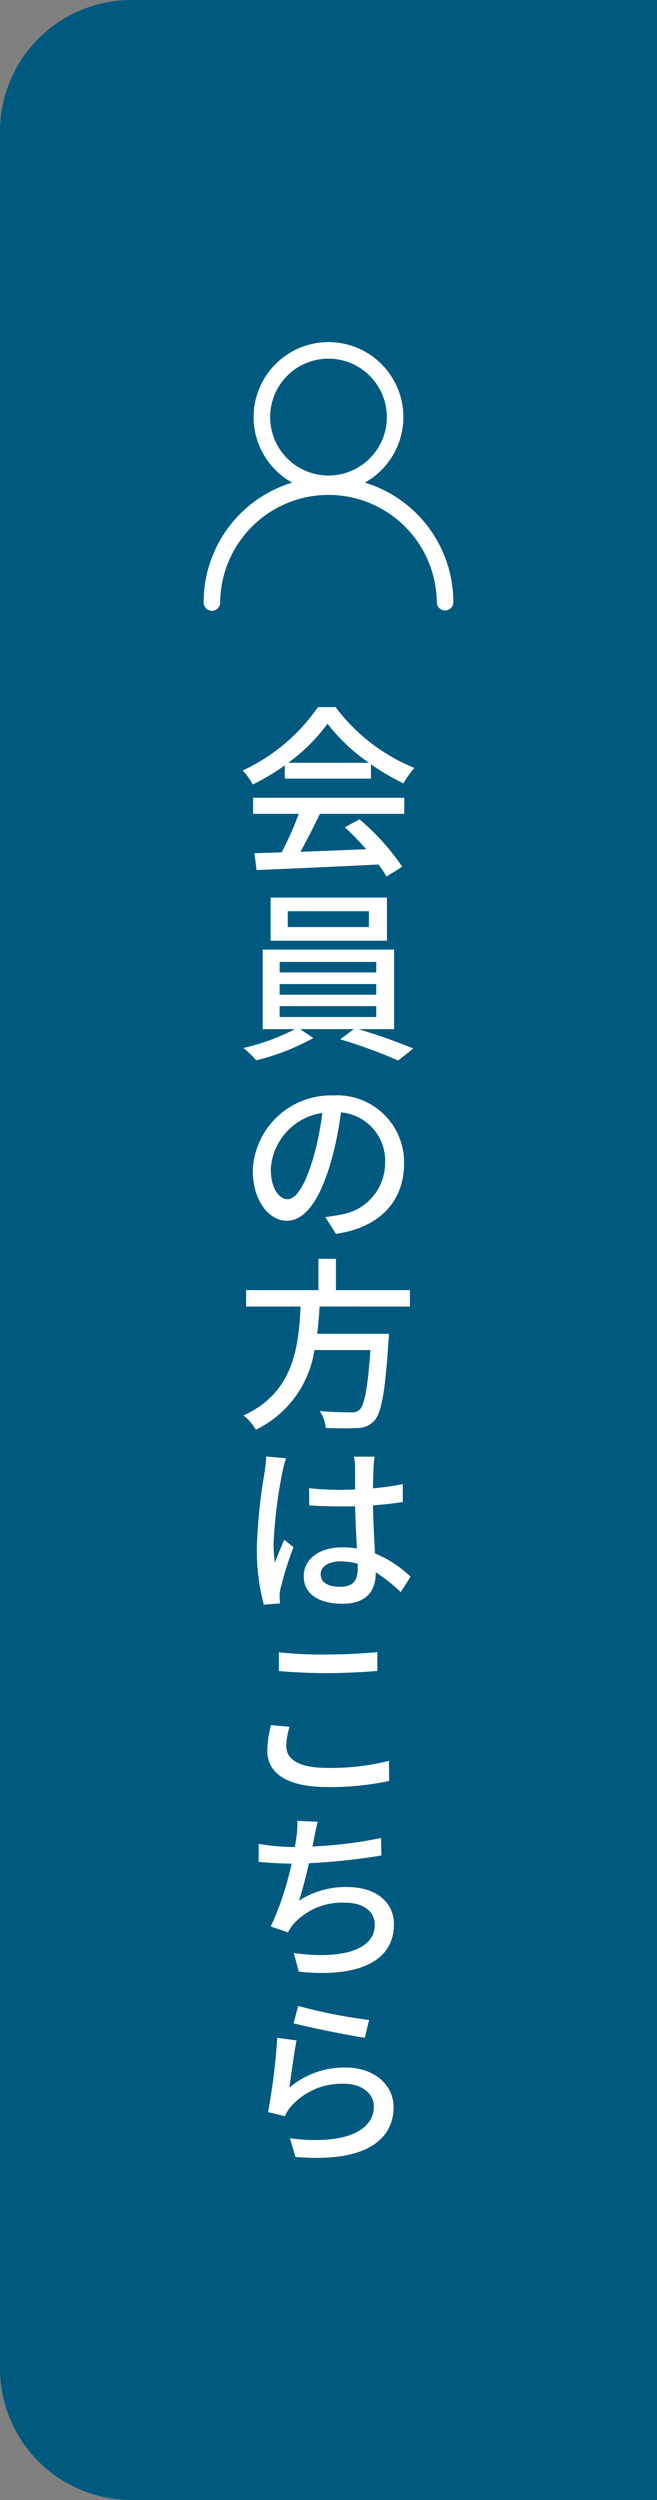 <svg id="レイヤー_1" data-name="レイヤー 1" xmlns="http://www.w3.org/2000/svg" viewBox="0 0 50 190" width="50" height="190"><rect x="0" y="0" width="50" height="190" fill="#808080" stroke="none"/><defs><style>.cls-1{fill:#005a80;fill-rule:evenodd;}.cls-2{fill:#fff;}</style></defs><path class="cls-1" d="M10,0H50V190H10A10,10,0,0,1,0,180V10A10,10,0,0,1,10,0Z"/><path class="cls-2" d="M25,37.396a5.698,5.698,0,1,1,5.698-5.697A5.704,5.704,0,0,1,25,37.396Zm0-10.138a4.441,4.441,0,1,0,4.441,4.441A4.446,4.446,0,0,0,25,27.258Z"/><path class="cls-2" d="M33.871,46.395a.628.628,0,0,1-.629-.629,8.243,8.243,0,0,0-16.485,0,.629.629,0,1,1-1.257,0,9.5,9.5,0,0,1,19,0A.628.628,0,0,1,33.871,46.395Z"/><path class="cls-2" d="M21.673,58.166a17.249,17.249,0,0,1-2.437,1.457,4.746,4.746,0,0,0-.77-1.065,14.167,14.167,0,0,0,5.729-4.818h1.345a14.084,14.084,0,0,0,5.995,4.622,6.334,6.334,0,0,0-.826,1.177,17.619,17.619,0,0,1-2.48-1.457V59.175H21.673Zm-2.409,2.465h11.5V61.85H24.348c-.462.939-.981,1.989-1.484,2.886,1.555-.056,3.292-.126,5-.196a20.352,20.352,0,0,0-1.625-1.667l1.121-.602a17.81,17.81,0,0,1,3.25,3.6l-1.191.743a9.424,9.424,0,0,0-.616-.911c-3.333.168-6.892.322-9.273.42l-.168-1.275,2.073-.07A23.871,23.871,0,0,0,22.738,61.85H19.264ZM28.075,57.97a14.027,14.027,0,0,1-3.151-2.969A13.604,13.604,0,0,1,21.939,57.97Z"/><path class="cls-2" d="M27.276,78.218A41.722,41.722,0,0,1,31.45,79.688l-1.148.911a37.388,37.388,0,0,0-4.413-1.611l1.037-.77h-4.09l1.009.672a17.636,17.636,0,0,1-4.342,1.695,7.872,7.872,0,0,0-.981-.939,16.4,16.4,0,0,0,3.922-1.429H19.992V72.166H29.994v6.051Zm2.171-6.724h-8.853V68.216h8.853ZM21.281,73.903h7.354v-.798H21.281Zm0,1.695h7.354v-.812H21.281Zm0,1.695h7.354v-.827H21.281Zm6.793-8.041H21.897v1.205h6.177Z"/><path class="cls-2" d="M25.567,93.772l-.812-1.274c.477-.056.883-.126,1.219-.196a3.969,3.969,0,0,0,3.334-3.922,3.682,3.682,0,0,0-3.362-3.838,25.146,25.146,0,0,1-.798,3.88c-.827,2.801-1.947,4.356-3.32,4.356-1.359,0-2.591-1.527-2.591-3.824a5.952,5.952,0,0,1,6.121-5.701,5.09,5.09,0,0,1,5.393,5.183C30.75,91.265,28.915,93.296,25.567,93.772Zm-3.698-2.633c.63,0,1.289-.896,1.933-3.012a21.733,21.733,0,0,0,.728-3.544,4.595,4.595,0,0,0-3.922,4.245C20.609,90.41,21.295,91.139,21.869,91.139Z"/><path class="cls-2" d="M24.321,99.298c-.042.686-.098,1.387-.182,2.073h5.463s-.014.406-.042.603c-.252,3.894-.546,5.449-1.092,6.023a1.742,1.742,0,0,1-1.317.533,22.551,22.551,0,0,1-2.367-.014,2.697,2.697,0,0,0-.448-1.275c.966.084,1.947.098,2.339.098a.917.917,0,0,0,.672-.182c.378-.322.644-1.639.84-4.552H23.928a8.047,8.047,0,0,1-4.455,6.051,3.801,3.801,0,0,0-.939-1.079c3.81-1.751,4.189-5.169,4.342-8.278h-4.146V98.051h5.505V95.67h1.331V98.051h5.631v1.247Z"/><path class="cls-2" d="M21.771,110.832a8.899,8.899,0,0,0-.28,1.051,35.804,35.804,0,0,0-.672,5.435,10.018,10.018,0,0,0,.098,1.442c.21-.56.49-1.204.714-1.736l.701.56a27.339,27.339,0,0,0-.981,3.138,2.448,2.448,0,0,0-.07.617c0,.153.014.35.028.518l-1.232.099a16.439,16.439,0,0,1-.532-4.371,41.663,41.663,0,0,1,.602-5.757c.042-.336.098-.77.112-1.134Zm6.738-.126a8.33,8.33,0,0,0-.084.855c-.014.336-.028.924-.042,1.555a21.235,21.235,0,0,0,2.27-.322v1.358q-1.072.169-2.27.252c.028,1.373.098,2.606.154,3.656a8.788,8.788,0,0,1,2.704,1.765l-.743,1.177a12.712,12.712,0,0,0-1.905-1.513v.057c0,1.26-.603,2.339-2.522,2.339-1.849,0-2.955-.77-2.955-2.087,0-1.261,1.106-2.199,2.941-2.199a6.893,6.893,0,0,1,1.107.084c-.056-.953-.112-2.143-.14-3.208-.378.014-.77.014-1.149.014-.798,0-1.54-.027-2.339-.084l-.014-1.303a21.514,21.514,0,0,0,2.367.127c.378,0,.756-.015,1.135-.028v-1.611a4.856,4.856,0,0,0-.084-.882ZM27.22,118.844a4.941,4.941,0,0,0-1.274-.182c-.924,0-1.541.378-1.541.98,0,.658.603.952,1.485.952,1.009,0,1.331-.504,1.331-1.372Z"/><path class="cls-2" d="M21.785,132.719c0,.98.966,1.639,3.054,1.639a18.127,18.127,0,0,0,4.762-.532l.014,1.527a21.272,21.272,0,0,1-4.721.462c-2.941,0-4.552-.98-4.552-2.759a8.186,8.186,0,0,1,.28-1.947l1.415.126A5.249,5.249,0,0,0,21.785,132.719Zm3.109-6.976c1.331,0,2.816-.084,3.824-.182V126.99c-.939.084-2.535.168-3.81.168-1.401,0-2.591-.07-3.684-.154v-1.429A30.97,30.97,0,0,0,24.895,125.743Z"/><path class="cls-2" d="M24.18,138.454c-.112.421-.196.869-.28,1.261-.028.183-.07.393-.126.617a32.673,32.673,0,0,0,5.225-.644l.028,1.33a48.933,48.933,0,0,1-5.519.589c-.224,1.009-.504,2.1-.756,2.844a6.545,6.545,0,0,1,3.67-1.037c2.186,0,3.558,1.148,3.558,2.83,0,2.955-2.955,4.061-7.242,3.6l-.378-1.415c3.11.448,6.163,0,6.163-2.157,0-.924-.77-1.667-2.269-1.667a4.959,4.959,0,0,0-3.936,1.64,3.846,3.846,0,0,0-.406.616l-1.303-.448a22.8,22.8,0,0,0,1.583-4.776c-.911-.015-1.765-.057-2.507-.141V140.136a17.072,17.072,0,0,0,2.703.238h.056c.042-.28.084-.532.112-.743a6.574,6.574,0,0,0,.07-1.246Z"/><path class="cls-2" d="M22.023,158.659a6.462,6.462,0,0,1,4.272-1.527c2.241,0,3.656,1.359,3.656,2.998,0,2.48-2.115,4.258-7.466,3.796l-.42-1.415c4.245.532,6.388-.603,6.388-2.423,0-.995-.953-1.723-2.255-1.723a5.165,5.165,0,0,0-4.062,1.736,2.638,2.638,0,0,0-.448.729l-1.289-.309a47.475,47.475,0,0,0,.7-5.644l1.471.196C22.387,155.942,22.15,157.805,22.023,158.659Zm6.065-5.141-.322,1.345c-1.345-.183-4.356-.812-5.421-1.093l.35-1.317A39.383,39.383,0,0,0,28.089,153.519Z"/></svg>